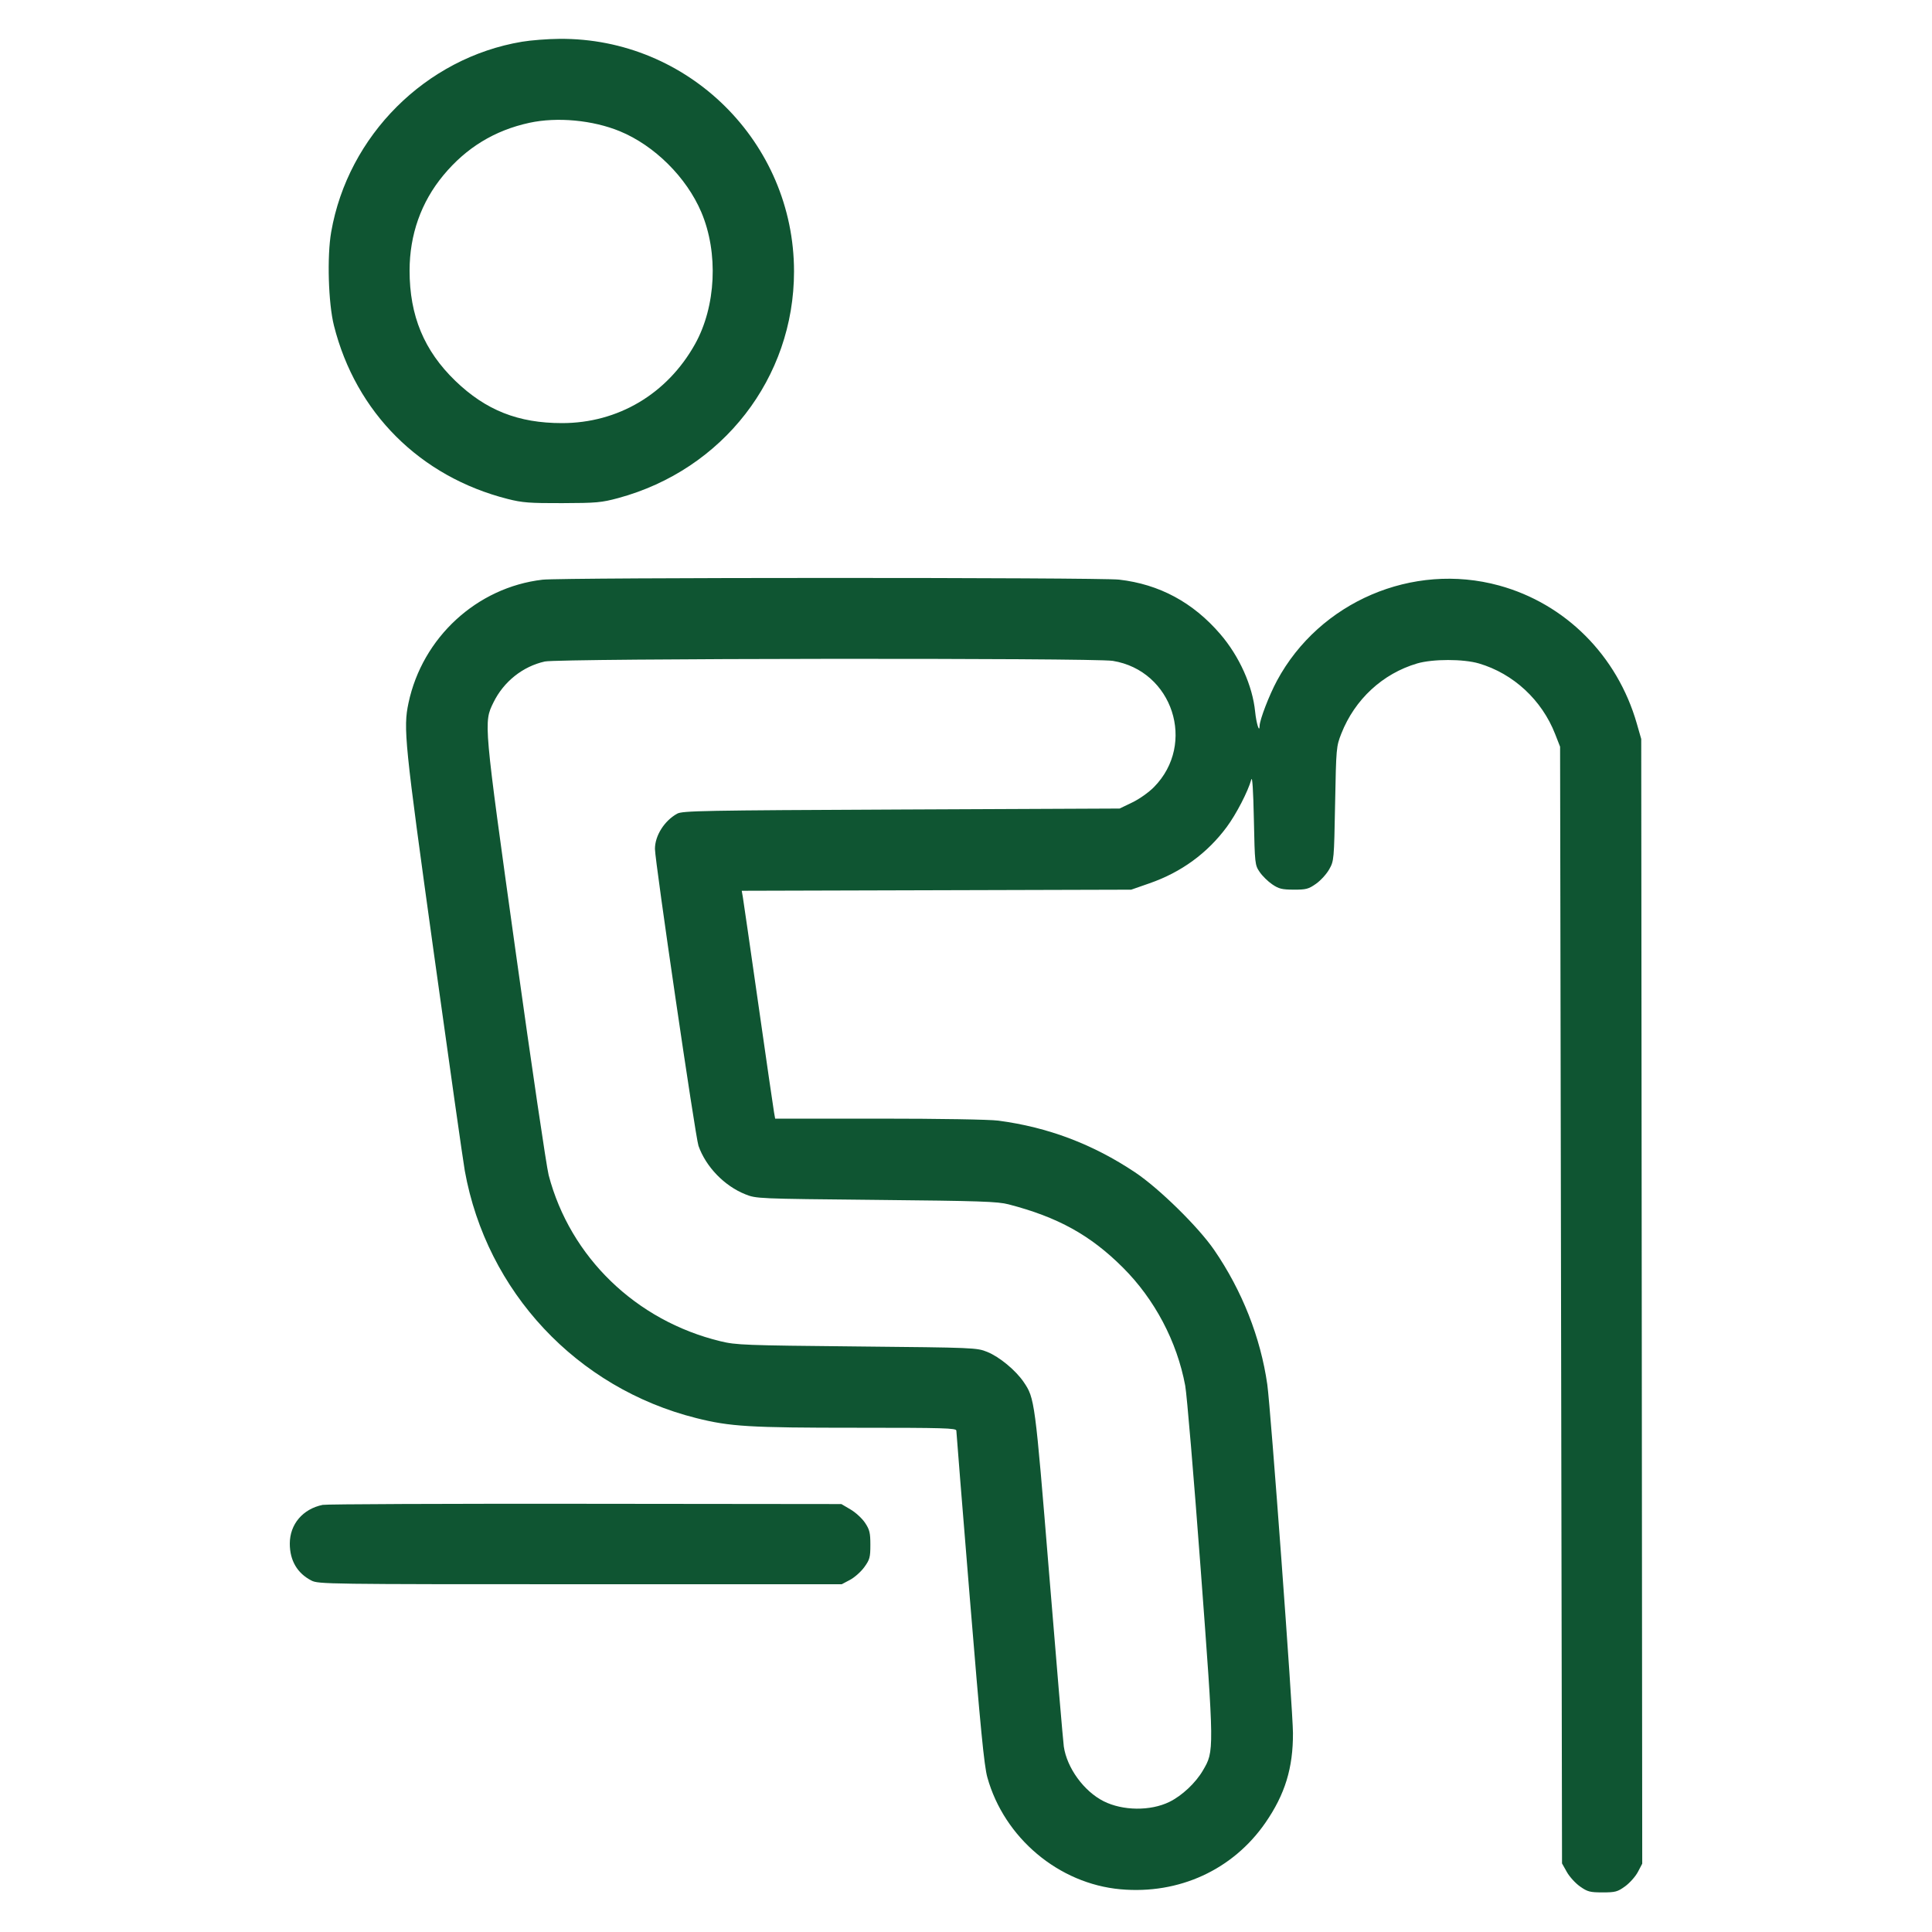 <svg xmlns="http://www.w3.org/2000/svg" width="64" height="64" viewBox="0 0 64 64" version="1.1">
  <path d="M17.289 1.383C14.106 1.916 11.527 4.488 10.971 7.686C10.83 8.491 10.876 10.045 11.062 10.784C11.787 13.668 13.916 15.793 16.819 16.529C17.303 16.652 17.54 16.67 18.624 16.667C19.758 16.664 19.928 16.648 20.48 16.499C23.943 15.561 26.303 12.519 26.303 8.992C26.303 4.718 22.802 1.249 18.528 1.287C18.141 1.29 17.583 1.333 17.289 1.383M17.537 4.068C16.385 4.318 15.443 4.893 14.686 5.808C13.949 6.697 13.568 7.775 13.568 8.966C13.568 10.46 14.048 11.616 15.082 12.615C16.094 13.591 17.166 14.016 18.618 14.016C20.473 14.016 22.101 13.05 23.022 11.402C23.72 10.154 23.805 8.376 23.231 7.026C22.739 5.872 21.681 4.821 20.534 4.348C19.638 3.979 18.459 3.868 17.537 4.068M17.972 19.203C15.798 19.456 13.992 21.117 13.532 23.287C13.355 24.125 13.399 24.566 14.369 31.55C14.881 35.229 15.343 38.485 15.397 38.784C16.12 42.791 19.106 45.981 23.064 46.976C24.189 47.258 24.816 47.296 28.386 47.296C31.263 47.296 31.68 47.308 31.68 47.391C31.68 47.444 31.881 49.942 32.127 52.943C32.481 57.265 32.601 58.499 32.707 58.877C33.266 60.884 35.073 62.402 37.12 62.585C39.057 62.759 40.841 61.939 41.919 60.38C42.568 59.44 42.836 58.568 42.831 57.408C42.828 56.639 42.092 46.65 41.981 45.865C41.76 44.311 41.146 42.754 40.222 41.408C39.697 40.643 38.397 39.367 37.6 38.835C36.2 37.9 34.718 37.34 33.067 37.122C32.776 37.084 31.125 37.056 29.122 37.056L25.678 37.056 25.641 36.848C25.62 36.734 25.387 35.128 25.123 33.28C24.859 31.432 24.626 29.827 24.607 29.714L24.571 29.508 31.022 29.49L37.472 29.472 38.08 29.26C39.13 28.895 39.992 28.266 40.637 27.396C40.951 26.973 41.342 26.218 41.451 25.823C41.485 25.701 41.516 26.179 41.536 27.141C41.567 28.62 41.571 28.655 41.728 28.886C41.816 29.016 42.003 29.2 42.144 29.295C42.363 29.444 42.467 29.469 42.858 29.471C43.267 29.472 43.347 29.451 43.594 29.277C43.747 29.17 43.944 28.954 44.032 28.797C44.19 28.516 44.192 28.488 44.227 26.624C44.262 24.771 44.266 24.728 44.433 24.302C44.879 23.168 45.801 22.315 46.944 21.978C47.462 21.826 48.474 21.826 48.992 21.978C50.133 22.314 51.077 23.189 51.517 24.319L51.68 24.736 51.712 43.232L51.744 61.728 51.904 62.013C51.992 62.17 52.189 62.386 52.342 62.493C52.589 62.667 52.669 62.688 53.087 62.688C53.511 62.688 53.582 62.669 53.834 62.487C53.987 62.376 54.177 62.162 54.257 62.011L54.401 61.737 54.385 43.109L54.368 24.48 54.221 23.968C53.575 21.718 51.857 19.997 49.657 19.395C46.796 18.612 43.712 19.934 42.303 22.546C42.041 23.032 41.73 23.842 41.726 24.047C41.722 24.297 41.617 23.962 41.578 23.576C41.493 22.717 41.055 21.74 40.424 21.006C39.52 19.954 38.405 19.354 37.072 19.201C36.407 19.125 18.626 19.127 17.972 19.203M18.048 21.913C17.316 22.076 16.684 22.58 16.346 23.27C16.02 23.937 16.016 23.889 17.081 31.52C17.611 35.322 18.104 38.655 18.175 38.928C18.889 41.646 21.07 43.754 23.868 44.431C24.382 44.556 24.664 44.567 28.384 44.603C32.287 44.641 32.358 44.644 32.704 44.784C33.106 44.946 33.646 45.392 33.911 45.782C34.276 46.319 34.284 46.378 34.754 52.128C34.998 55.12 35.217 57.698 35.24 57.856C35.343 58.565 35.906 59.339 36.559 59.668C37.192 59.987 38.11 59.997 38.736 59.691C39.154 59.486 39.604 59.065 39.847 58.65C40.226 58.004 40.226 58.037 39.771 51.936C39.545 48.909 39.316 46.194 39.262 45.902C38.989 44.438 38.25 43.038 37.194 41.986C36.117 40.913 35.044 40.32 33.408 39.895C33.048 39.801 32.457 39.782 29.024 39.748C25.081 39.709 25.054 39.708 24.688 39.562C23.995 39.285 23.383 38.652 23.138 37.957C23.037 37.672 21.696 28.521 21.696 28.121C21.696 27.682 22.007 27.19 22.432 26.954C22.607 26.858 23.274 26.845 29.856 26.816L37.088 26.784 37.504 26.584C37.737 26.473 38.055 26.248 38.226 26.074C39.639 24.642 38.847 22.214 36.862 21.892C36.23 21.79 18.514 21.809 18.048 21.913M10.688 49.851C10.03 49.986 9.6 50.493 9.6 51.135C9.6 51.695 9.848 52.117 10.317 52.358C10.547 52.476 10.828 52.48 19.219 52.48L27.884 52.48 28.156 52.336C28.306 52.257 28.52 52.067 28.631 51.914C28.812 51.663 28.832 51.59 28.832 51.173C28.832 50.777 28.807 50.673 28.657 50.447C28.561 50.302 28.345 50.102 28.177 50.004L27.872 49.824 19.392 49.815C14.728 49.81 10.811 49.826 10.688 49.851" stroke="none" fill="#0f5532" fill-rule="evenodd" stroke-width="0.064"></path>
</svg>